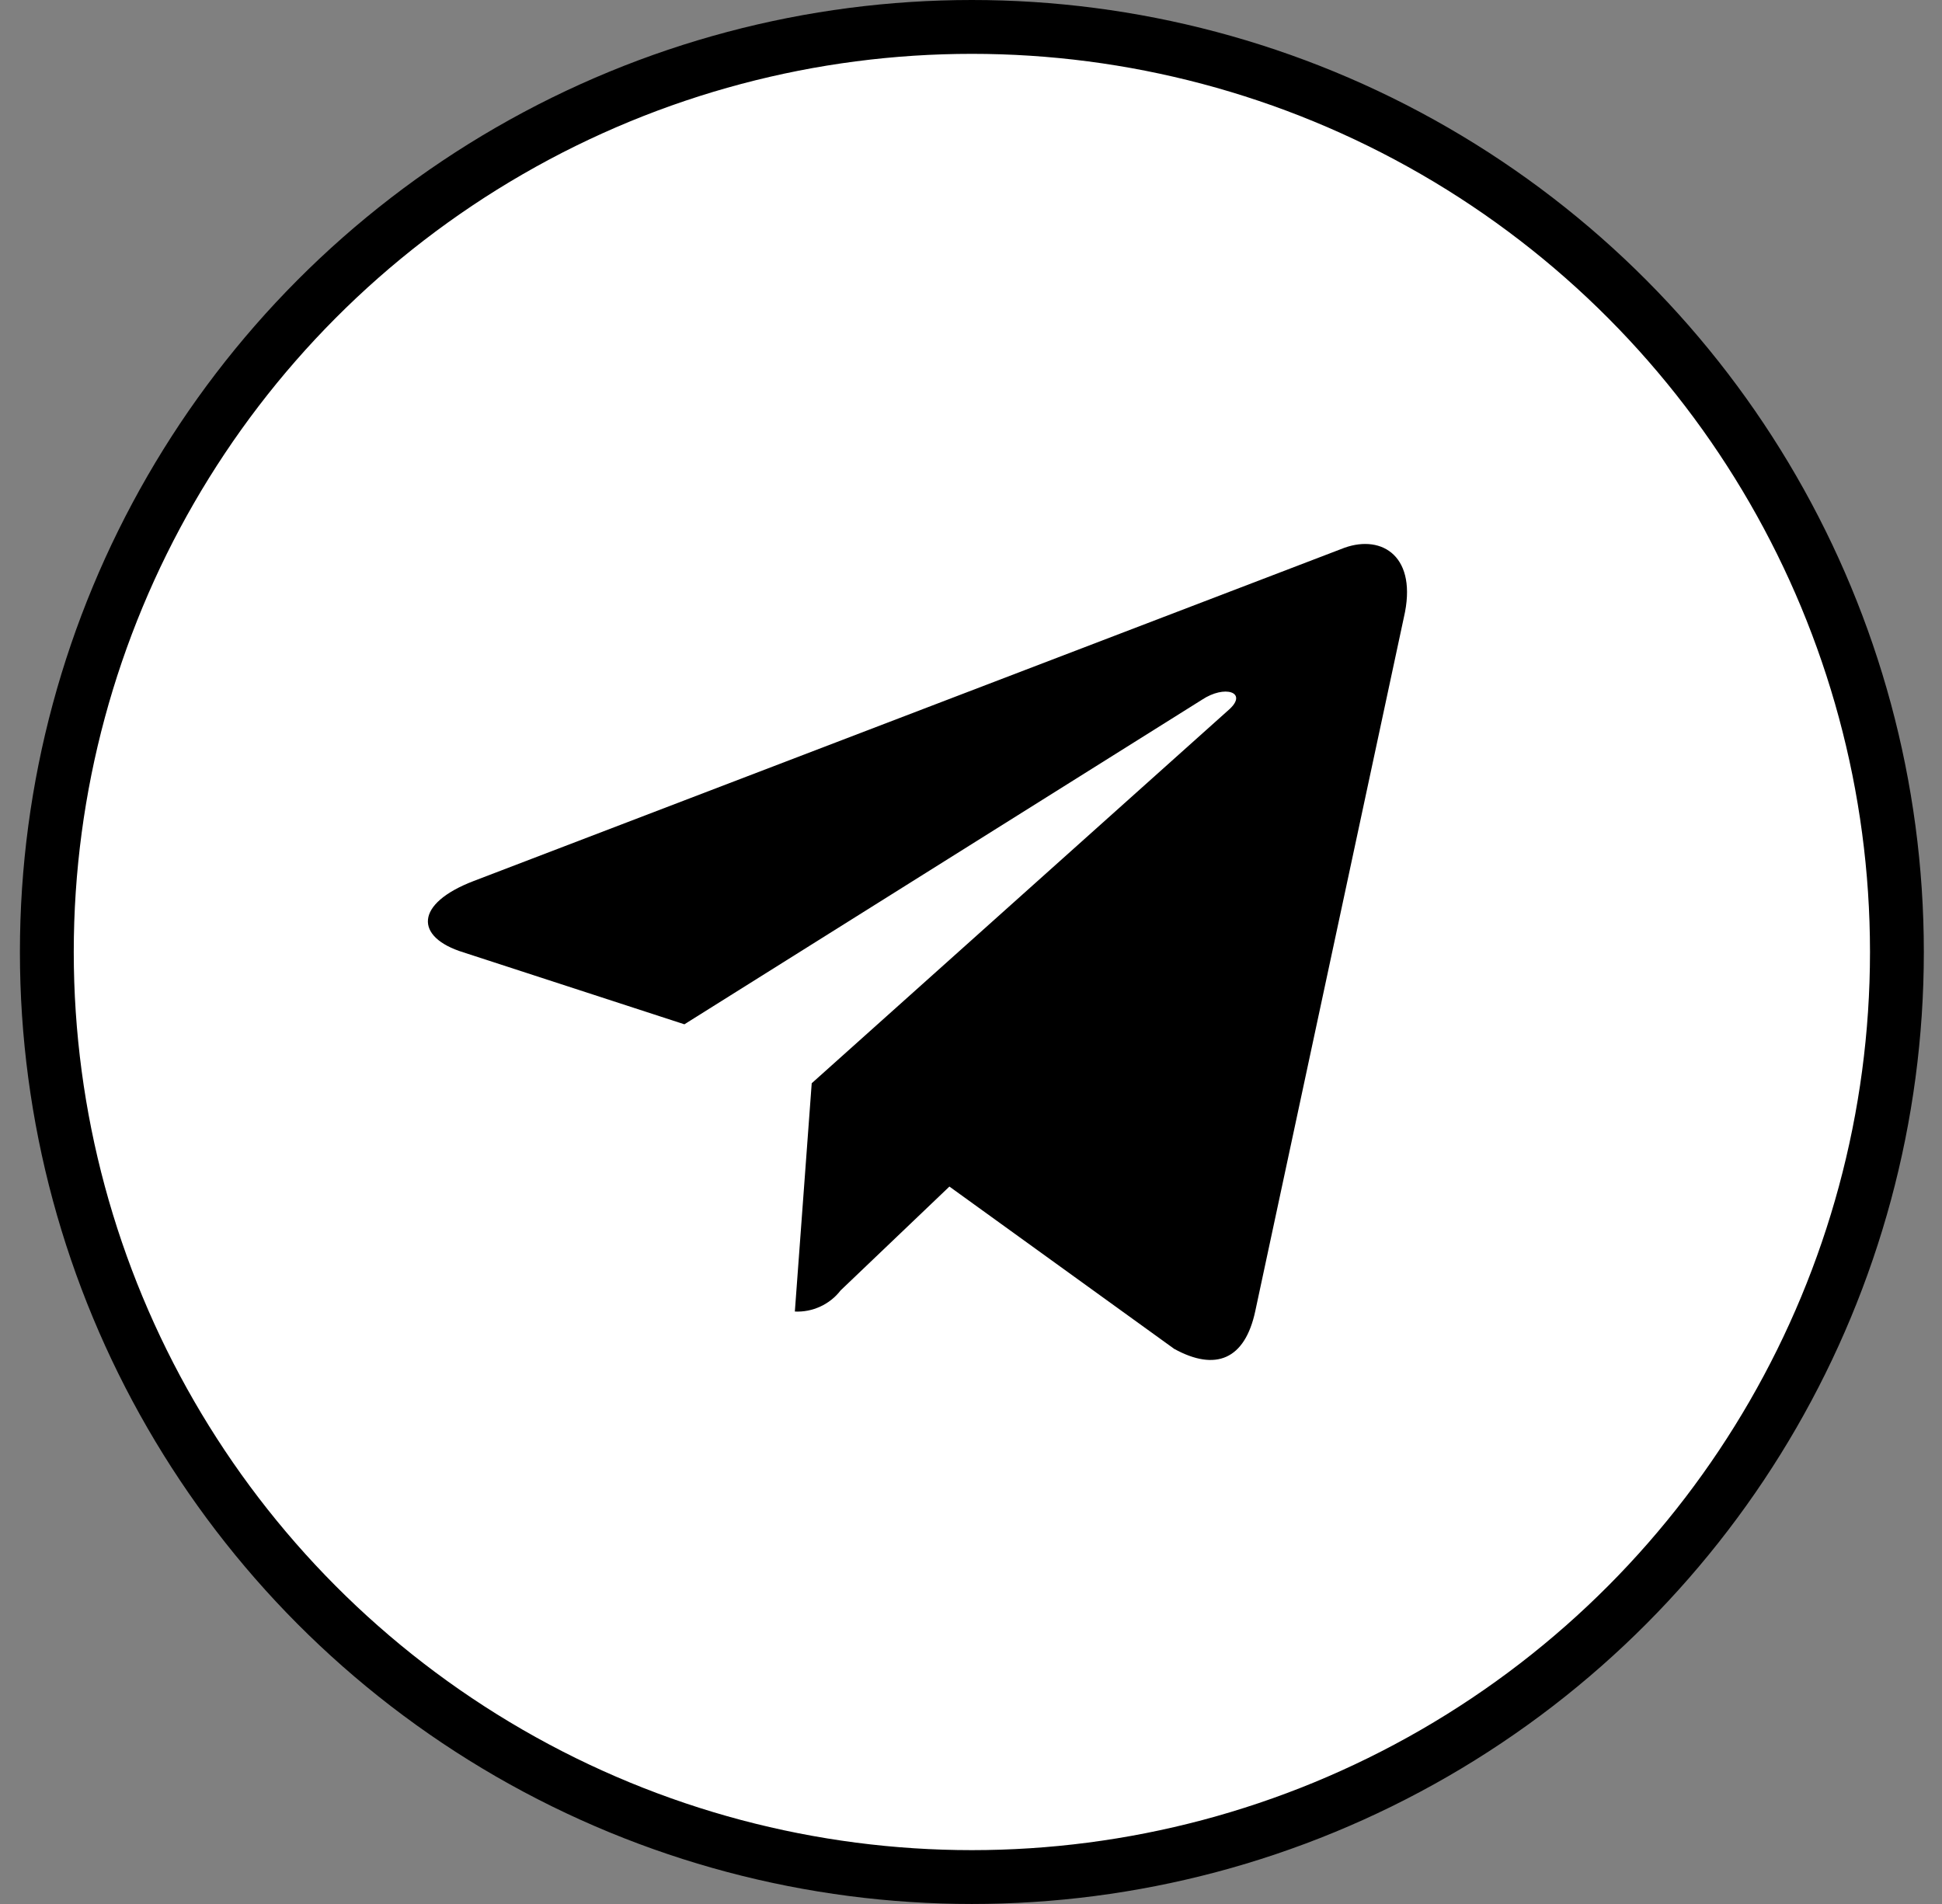 <svg width="51" height="50" viewBox="0 0 51 50" fill="none" xmlns="http://www.w3.org/2000/svg">
<rect x="0" y="0" width="51" height="50" fill="#808080" stroke="none"/>
<circle cx="25.523" cy="25" r="24.293" fill="white" stroke="black" stroke-width="1.414"/>
<path d="M36.867 16.217L32.966 34.428C32.694 35.706 31.922 36.019 30.836 35.422L24.933 31.16L22.075 33.888C21.935 34.07 21.752 34.215 21.543 34.311C21.334 34.408 21.105 34.453 20.874 34.442L21.317 28.447L32.294 18.618C32.766 18.177 32.165 17.978 31.565 18.376L17.973 26.899L12.17 25.01C10.884 24.612 10.884 23.731 12.442 23.135L35.31 14.384C36.31 14.029 37.239 14.626 36.867 16.217Z" fill="black"/>
</svg>

